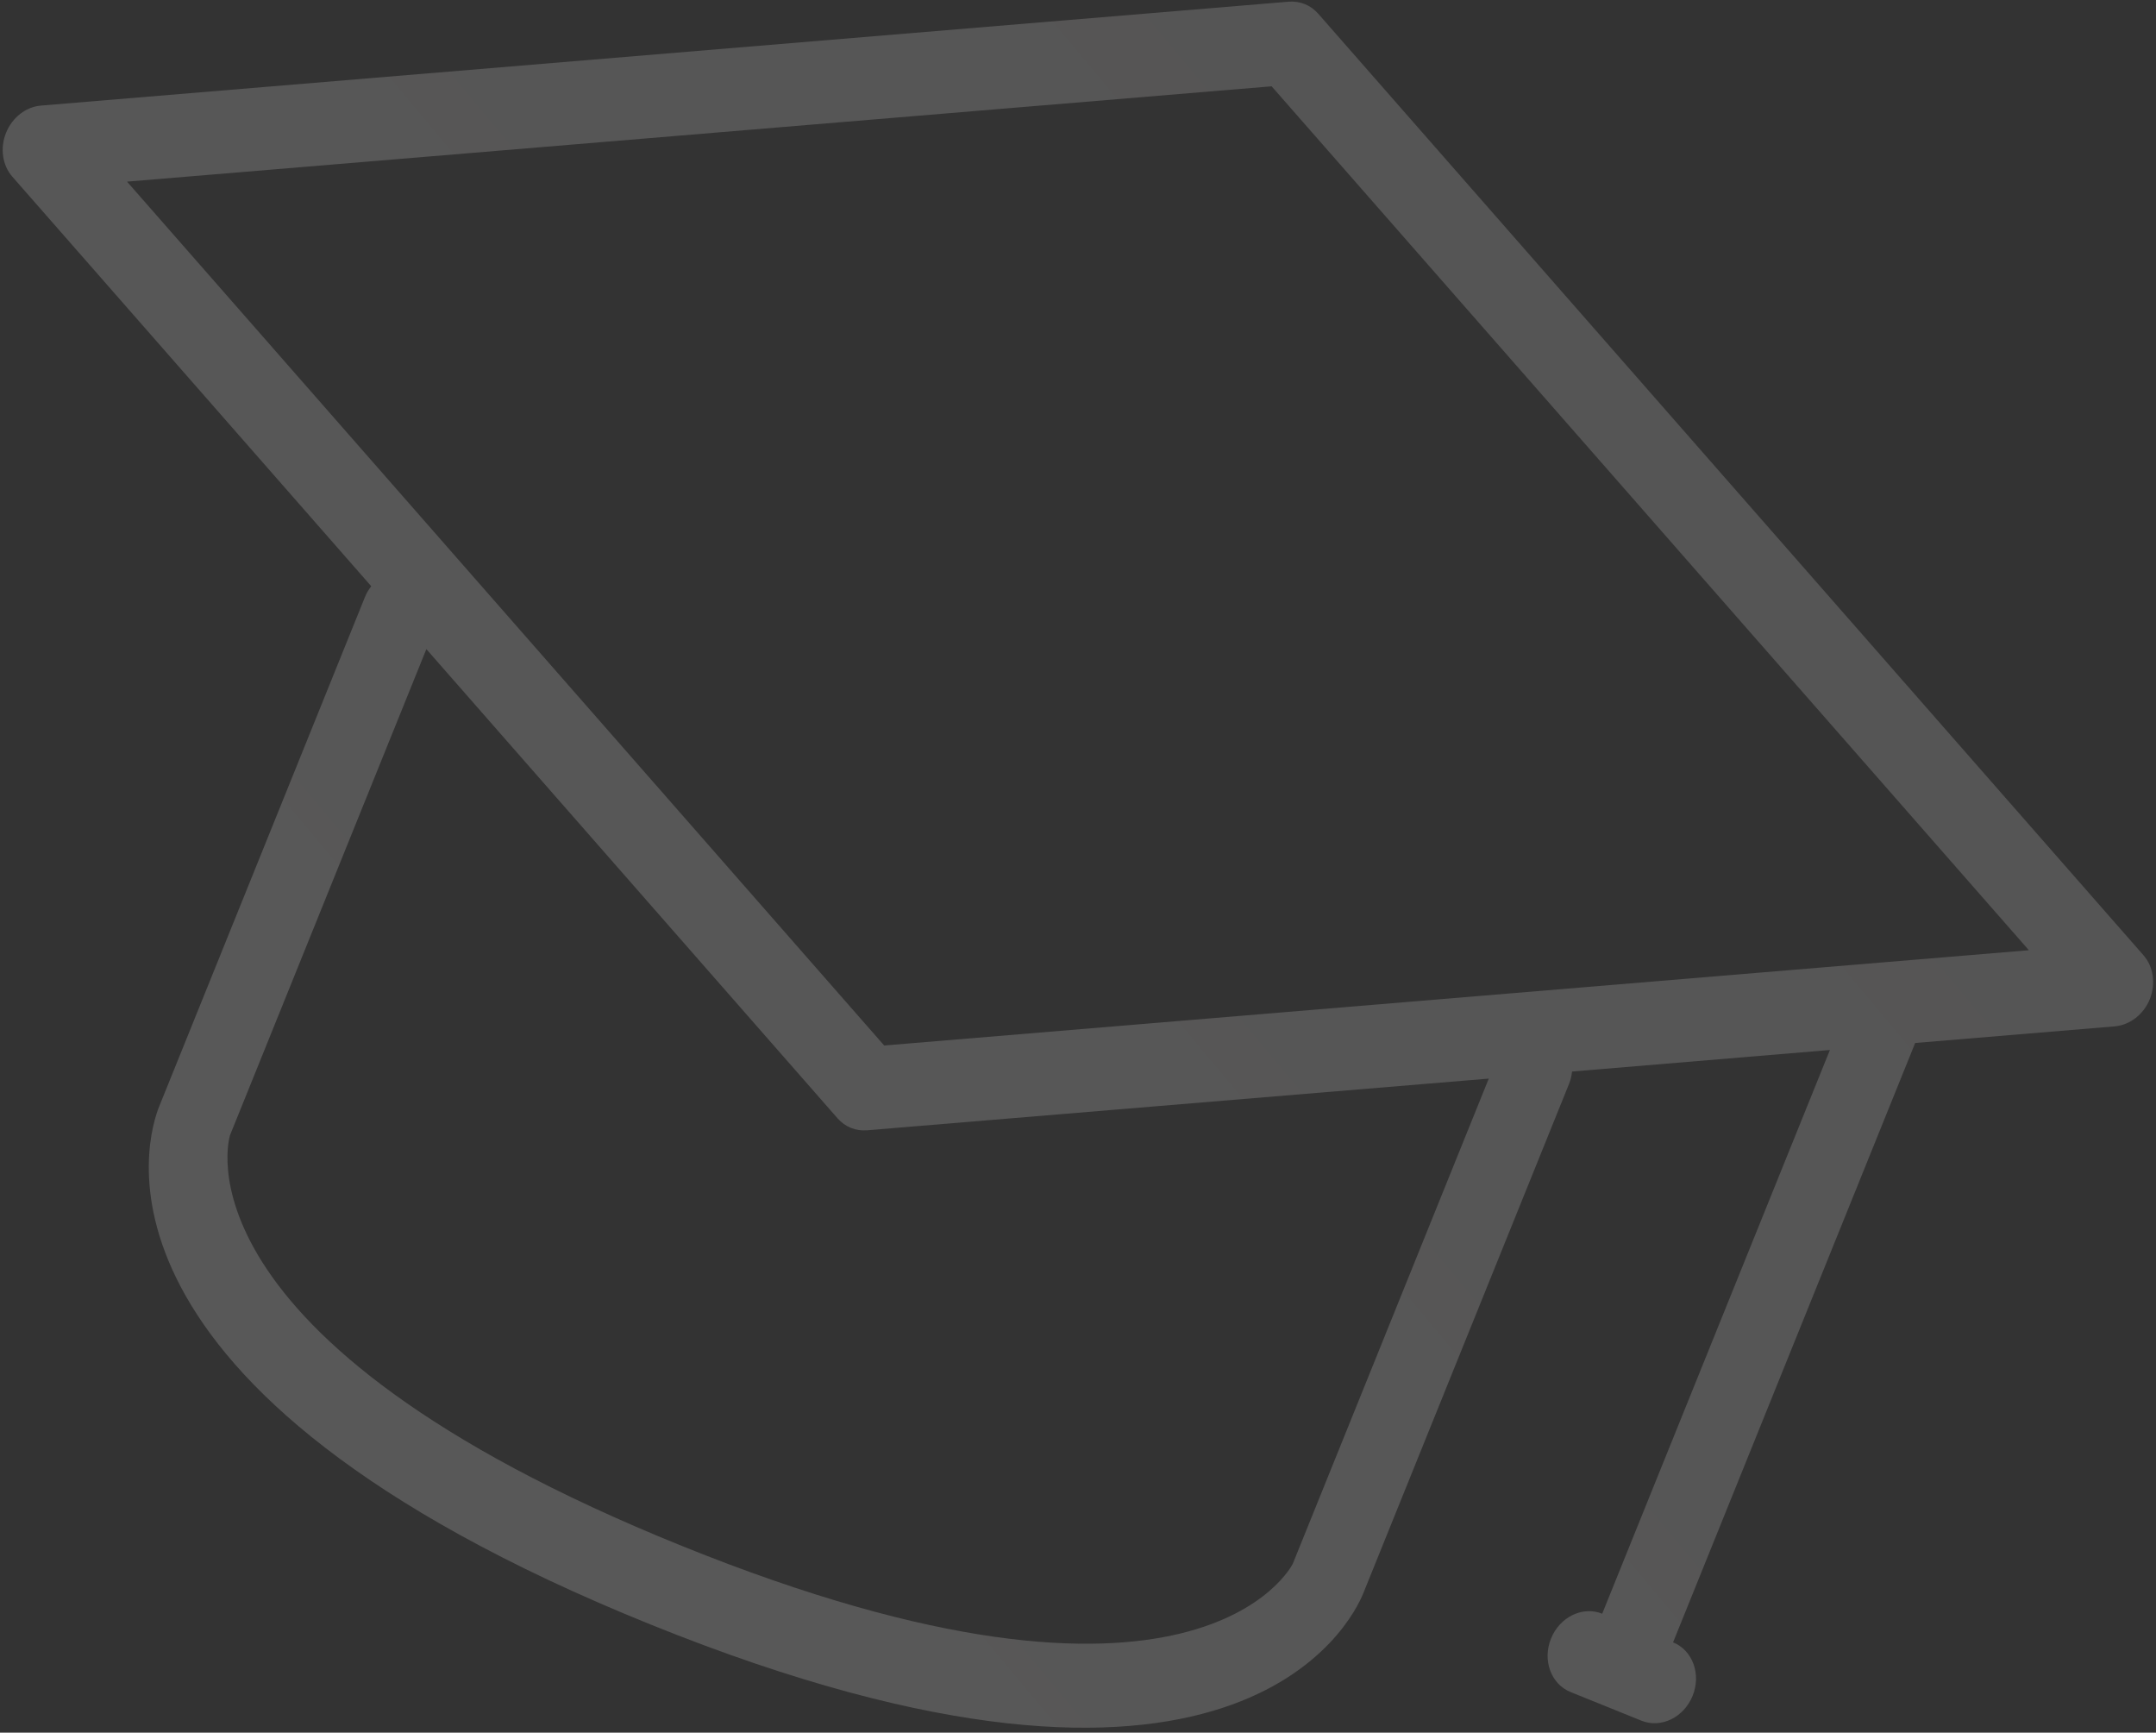 <?xml version="1.0" encoding="UTF-8"?>
<svg xmlns="http://www.w3.org/2000/svg" xmlns:xlink="http://www.w3.org/1999/xlink" width="290px" height="233px" viewBox="0 0 290 233" version="1.1">
  <rect x="0" y="0" width="290" height="233" fill="#333333" stroke="none"/>
  <!-- Generator: Sketch 49.2 (51160) - http://www.bohemiancoding.com/sketch -->
  <title>Graduate_Icon Copy 9</title>
  <desc>Created with Sketch.</desc>
  <defs>
    <linearGradient x1="14.649%" y1="91.105%" x2="88.323%" y2="-12.97%" id="linearGradient-1">
      <stop stop-color="#EDEDED" offset="0%"></stop>
      <stop stop-color="#D8D7D7" offset="100%"></stop>
    </linearGradient>
  </defs>
  <g id="Desktop" stroke="none" stroke-width="1" fill="none" fill-rule="evenodd" fill-opacity="0.2">
    <g id="Graduate_Stories_Detail_Sarah_V" transform="translate(-1019, -151)" fill="url(#linearGradient-1)">
      <g id="Graduate_Icon-Copy-9" transform="translate(1150.5, 260.5) rotate(22) translate(-1150.5, -260.5) translate(995, 143)">
        <path d="M307.976,76.321 L157.63,0.512 C156.268,-0.171 154.719,-0.171 153.357,0.512 L3.011,76.321 C1.176,77.226 0,79.257 0,81.478 C0,83.715 1.176,85.73 3.011,86.65 L68.389,119.621 C68.232,120.144 68.146,120.699 68.146,121.286 L68.146,195.191 C68.146,199.269 70.597,235 155.492,235 C240.386,235 242.838,199.269 242.838,195.191 L242.838,121.286 C242.838,120.715 242.738,120.16 242.594,119.621 L273.664,103.944 L273.664,185.704 C270.825,185.704 268.531,188.243 268.531,191.384 C268.531,194.526 270.826,197.065 273.664,197.065 L283.945,197.065 C286.783,197.065 289.077,194.526 289.077,191.384 C289.077,188.243 286.783,185.704 283.945,185.704 L283.945,98.774 L307.989,86.652 C309.824,85.716 311,83.7 311,81.479 C310.986,79.258 309.81,77.227 307.975,76.323 L307.976,76.321 Z M232.559,195.036 C232.559,195.321 230.193,223.627 155.494,223.627 C80.794,223.627 78.443,195.337 78.429,195.194 L78.429,124.686 L153.372,162.479 C154.046,162.813 154.777,162.987 155.494,162.987 C156.225,162.987 156.942,162.813 157.616,162.479 L232.56,124.701 L232.559,195.036 Z M155.494,151.038 L17.55,81.48 L155.494,11.921 L293.452,81.48 L155.494,151.038 Z" id="Page-1"></path>
      </g>
    </g>
  </g>
</svg>
